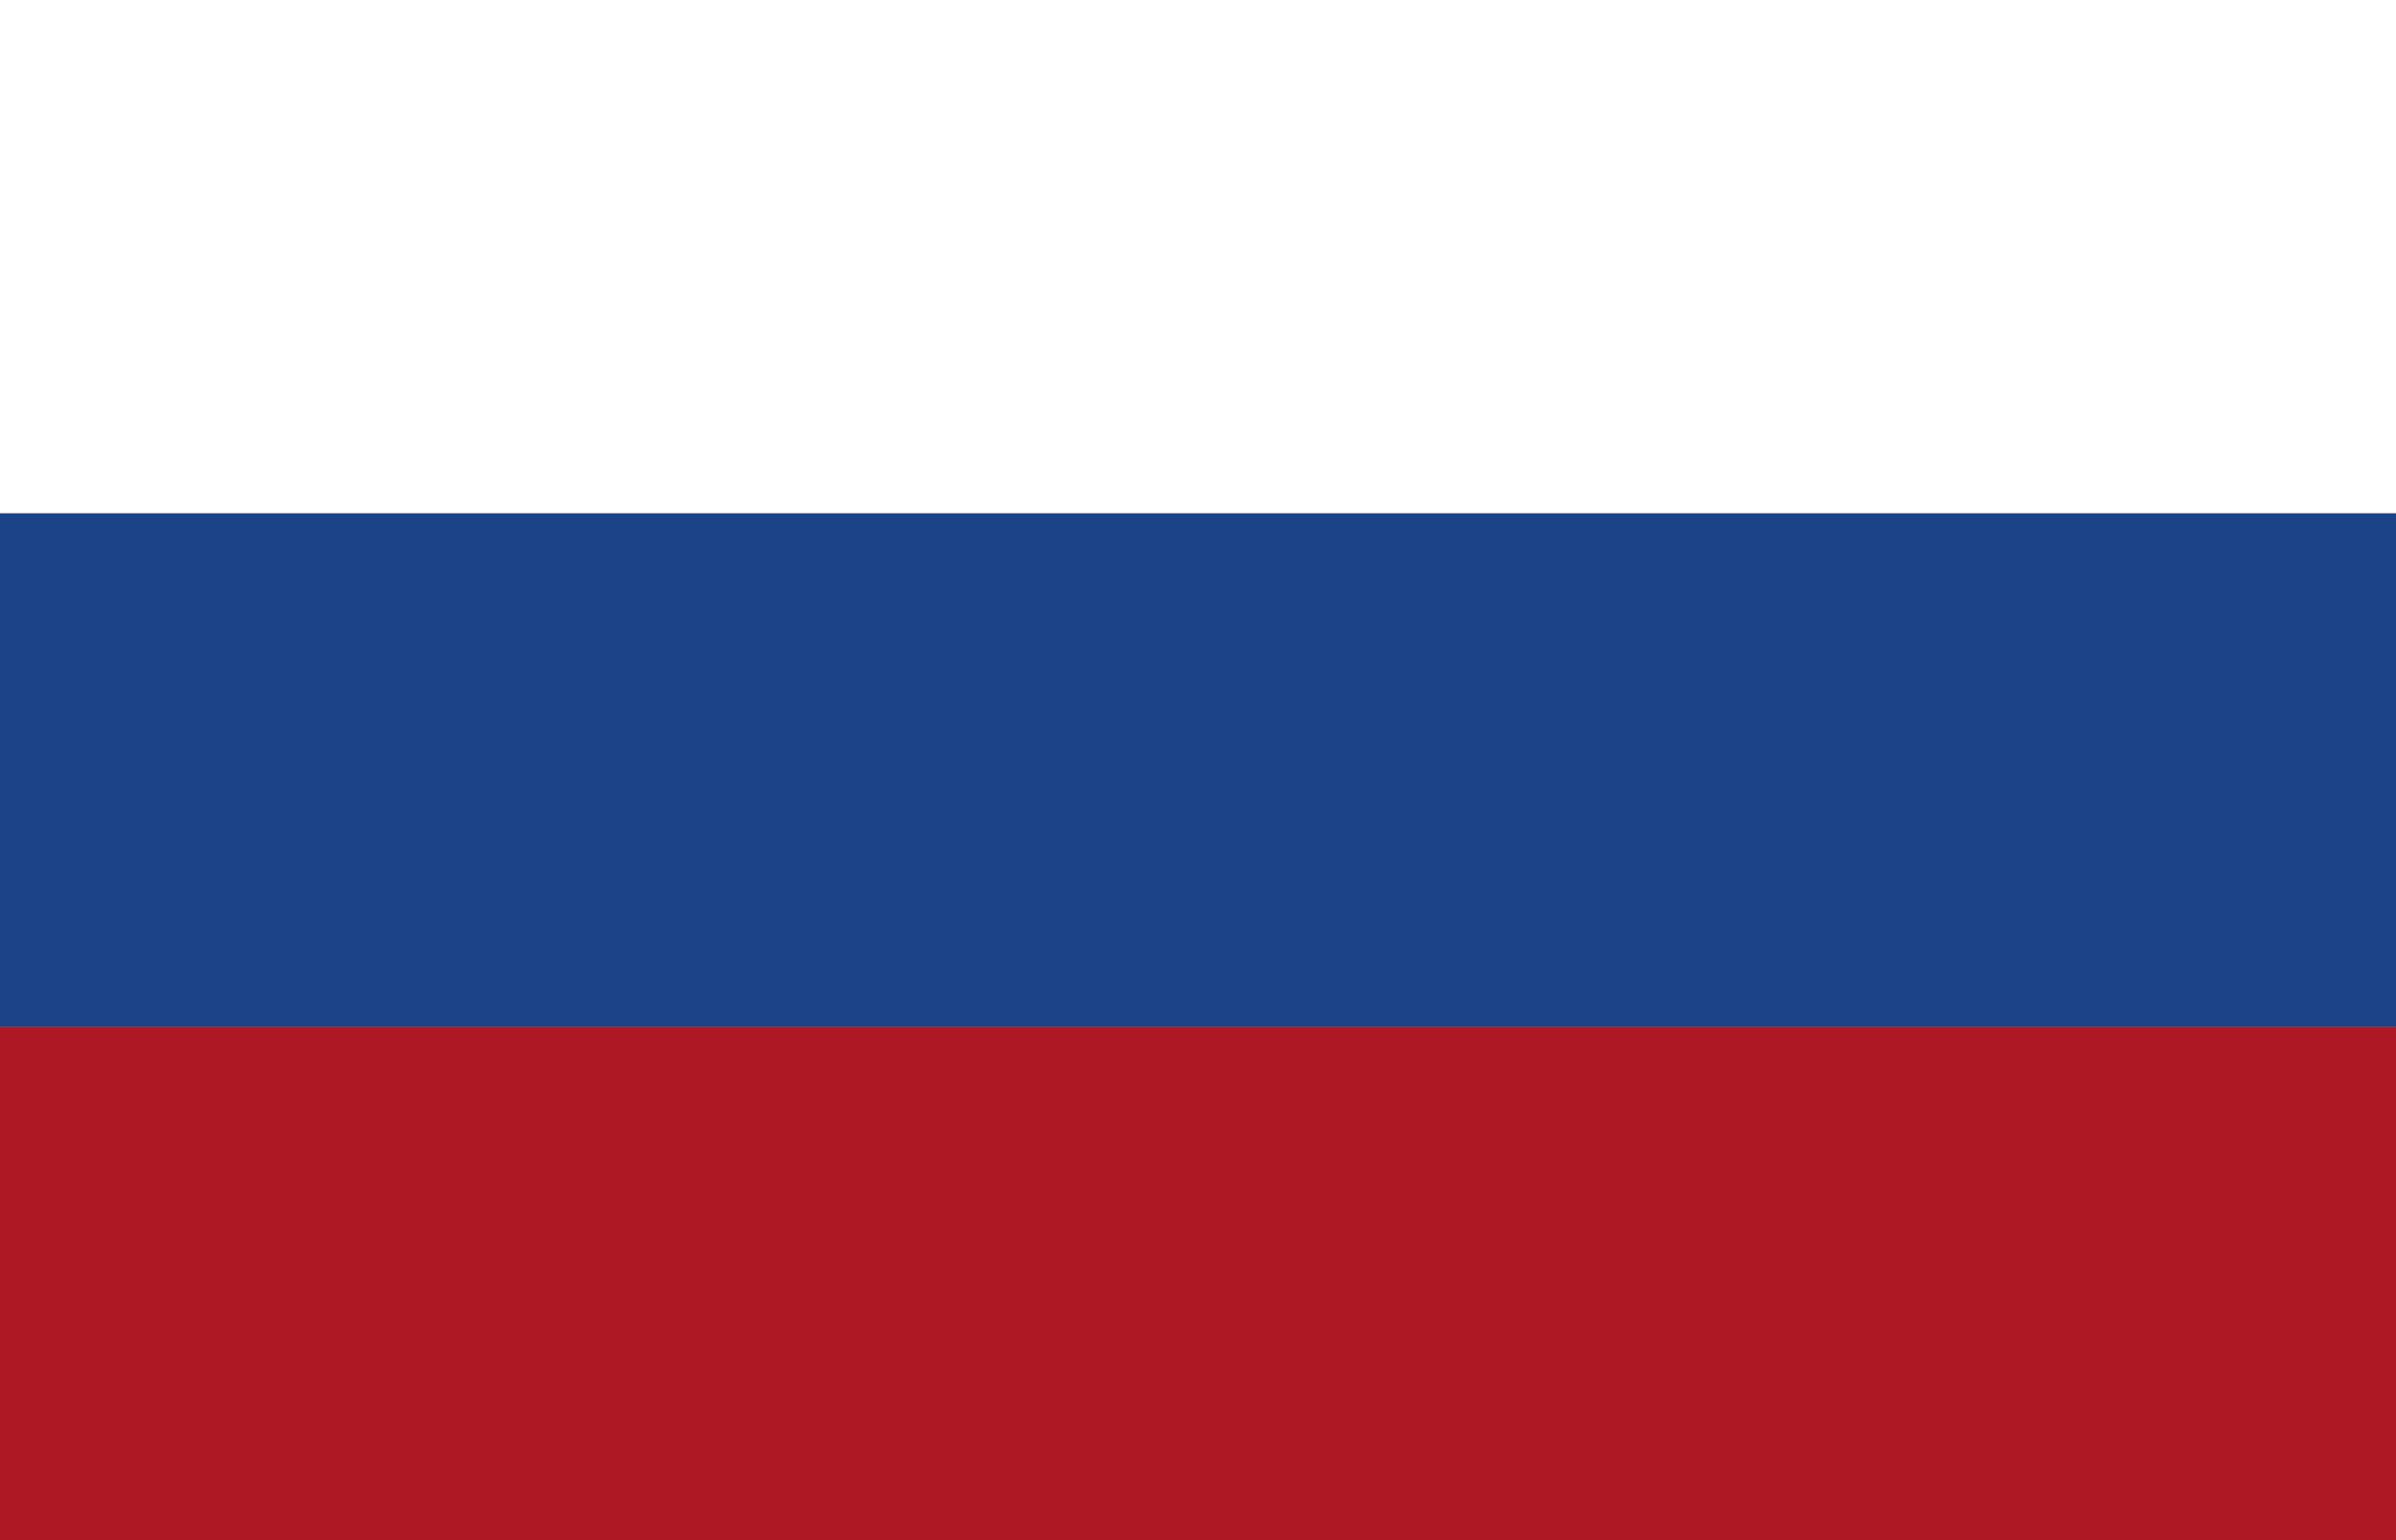 <svg xmlns="http://www.w3.org/2000/svg" width="14" height="9" viewBox="0 0 14 9"><rect x="0" y="0" width="14" height="9" fill="#808080" stroke="none"/><defs><style>.a{fill:#fff;}.b{fill:#1c4288;}.c{fill:#ad1824;}</style></defs><title>country-flag-ru</title><rect class="a" width="14" height="3"/><rect class="b" y="3" width="14" height="3"/><rect class="c" y="6" width="14" height="3"/></svg>

